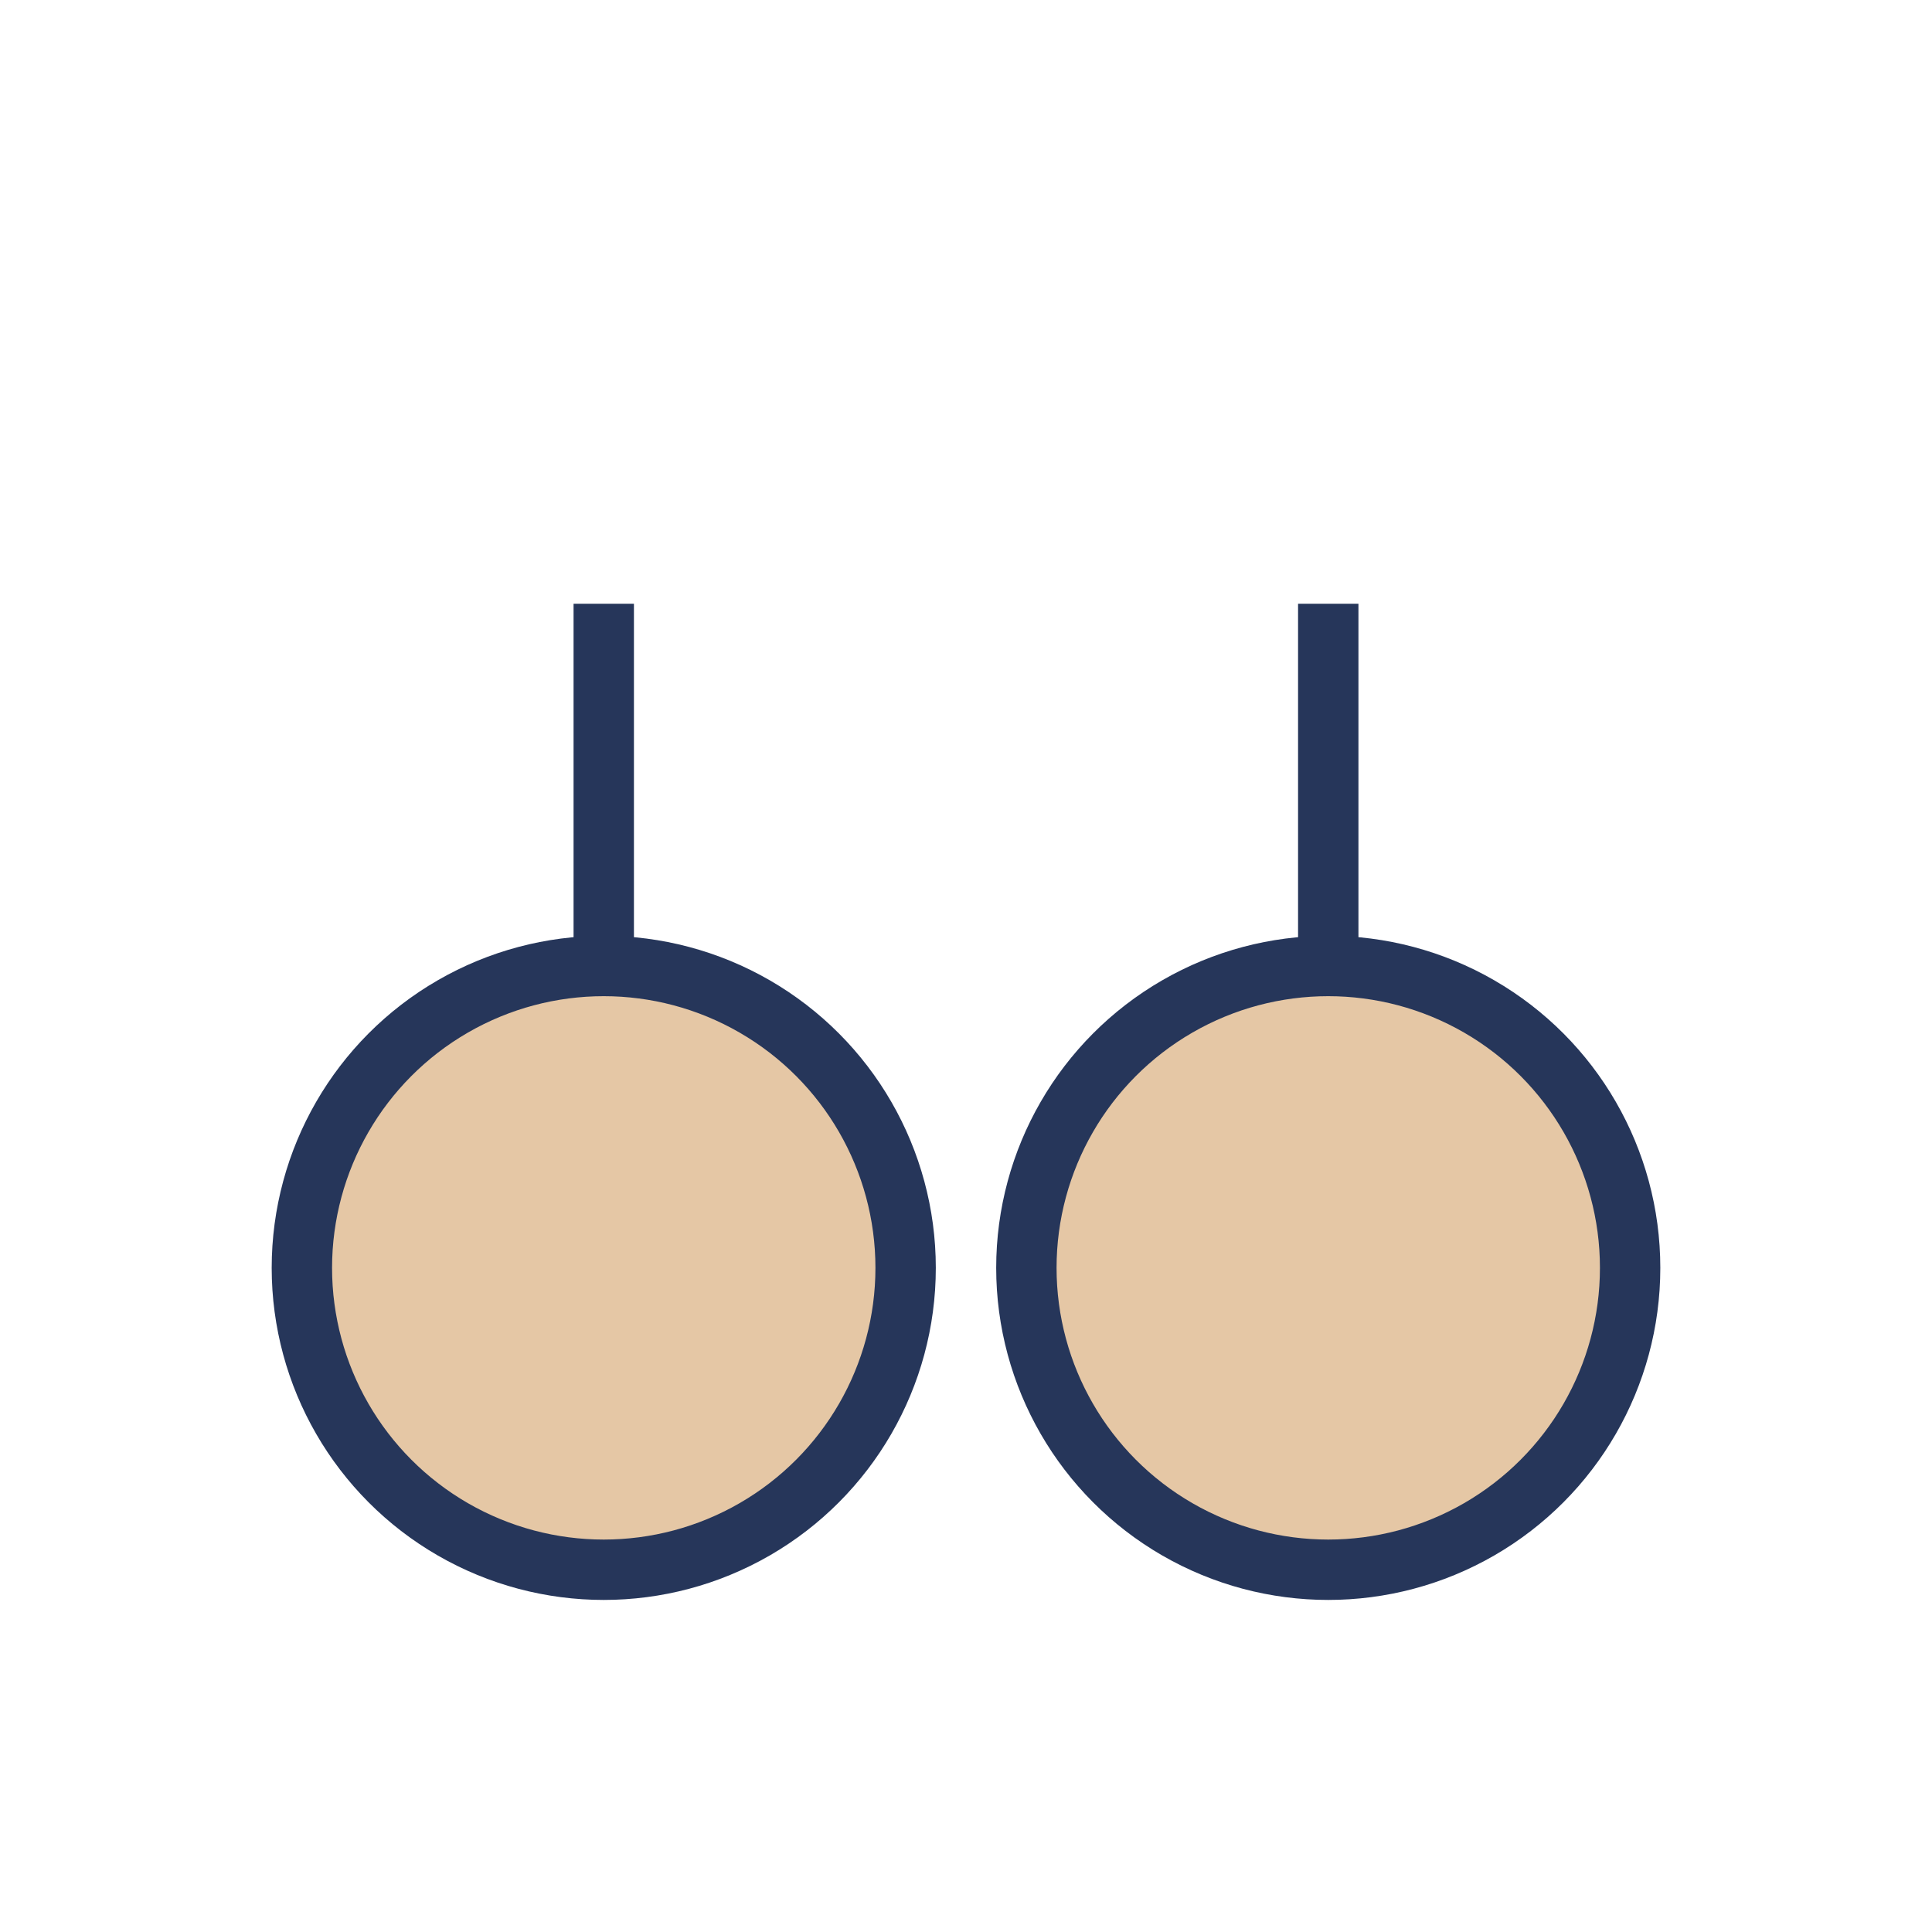 <?xml version="1.0" encoding="UTF-8"?>
<svg xmlns="http://www.w3.org/2000/svg" width="32" height="32" viewBox="0 0 32 32"><circle cx="10" cy="21" r="5" fill="#E5C7A5" stroke="#26365A" stroke-width="1"/><line x1="10" y1="16" x2="10" y2="10" stroke="#26365A" stroke-width="1"/><circle cx="22" cy="21" r="5" fill="#E5C7A5" stroke="#26365A" stroke-width="1"/><line x1="22" y1="16" x2="22" y2="10" stroke="#26365A" stroke-width="1"/></svg>